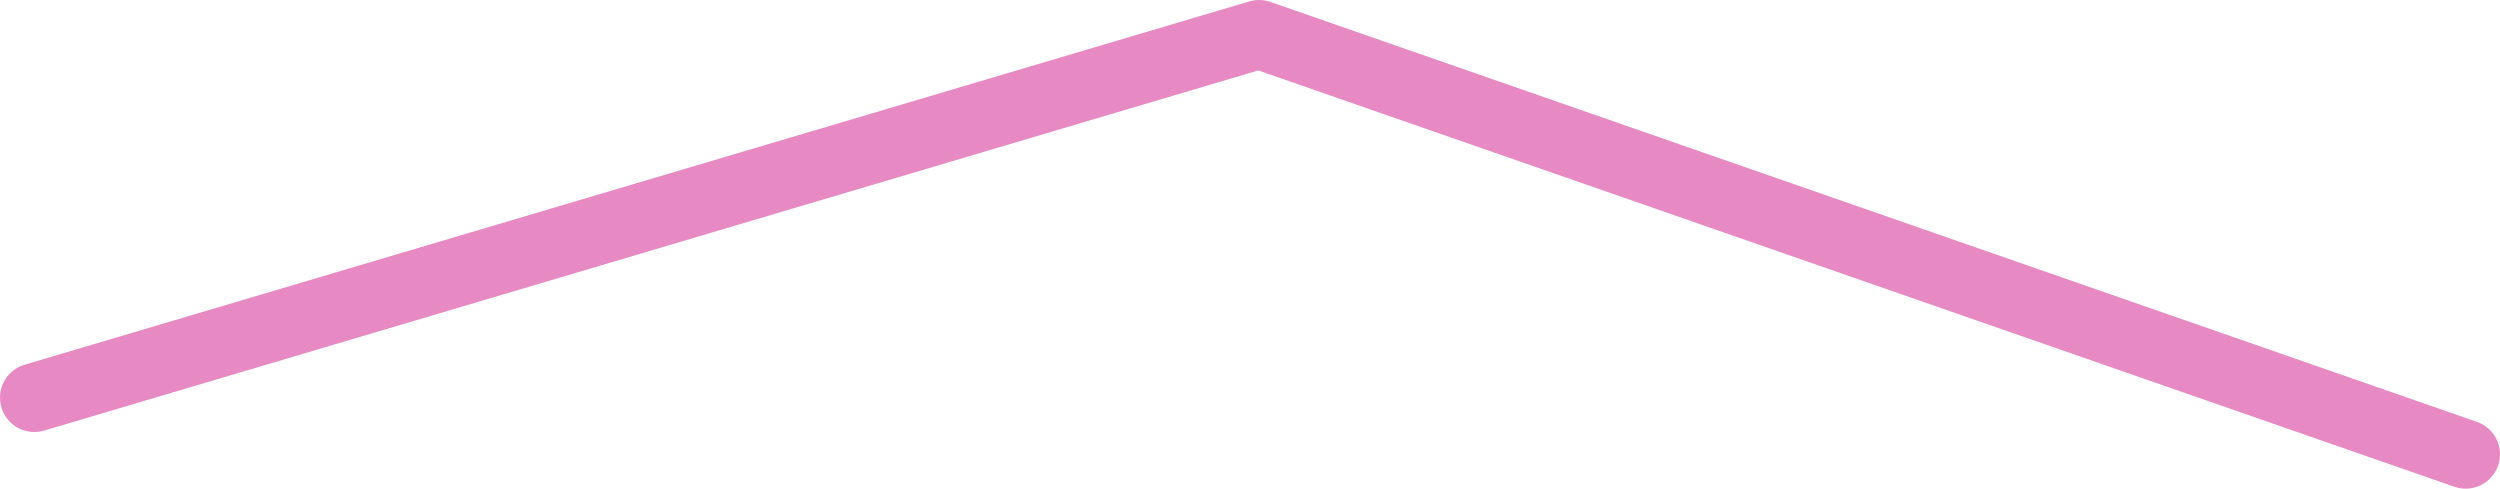 <svg xmlns="http://www.w3.org/2000/svg" viewBox="0 0 545.83 106.69"><defs><style>.cls-1{fill:none;stroke:#e78ac3;stroke-linecap:round;stroke-linejoin:round;stroke-width:15px;}</style></defs><title>TRAM E</title><g id="Calque_2" data-name="Calque 2"><g id="TRAM_E" data-name="TRAM E"><polyline id="TRAM_E-2" data-name="TRAM E" class="cls-1" points="538.33 99.19 274.9 7.5 7.5 86.82"/></g></g></svg>